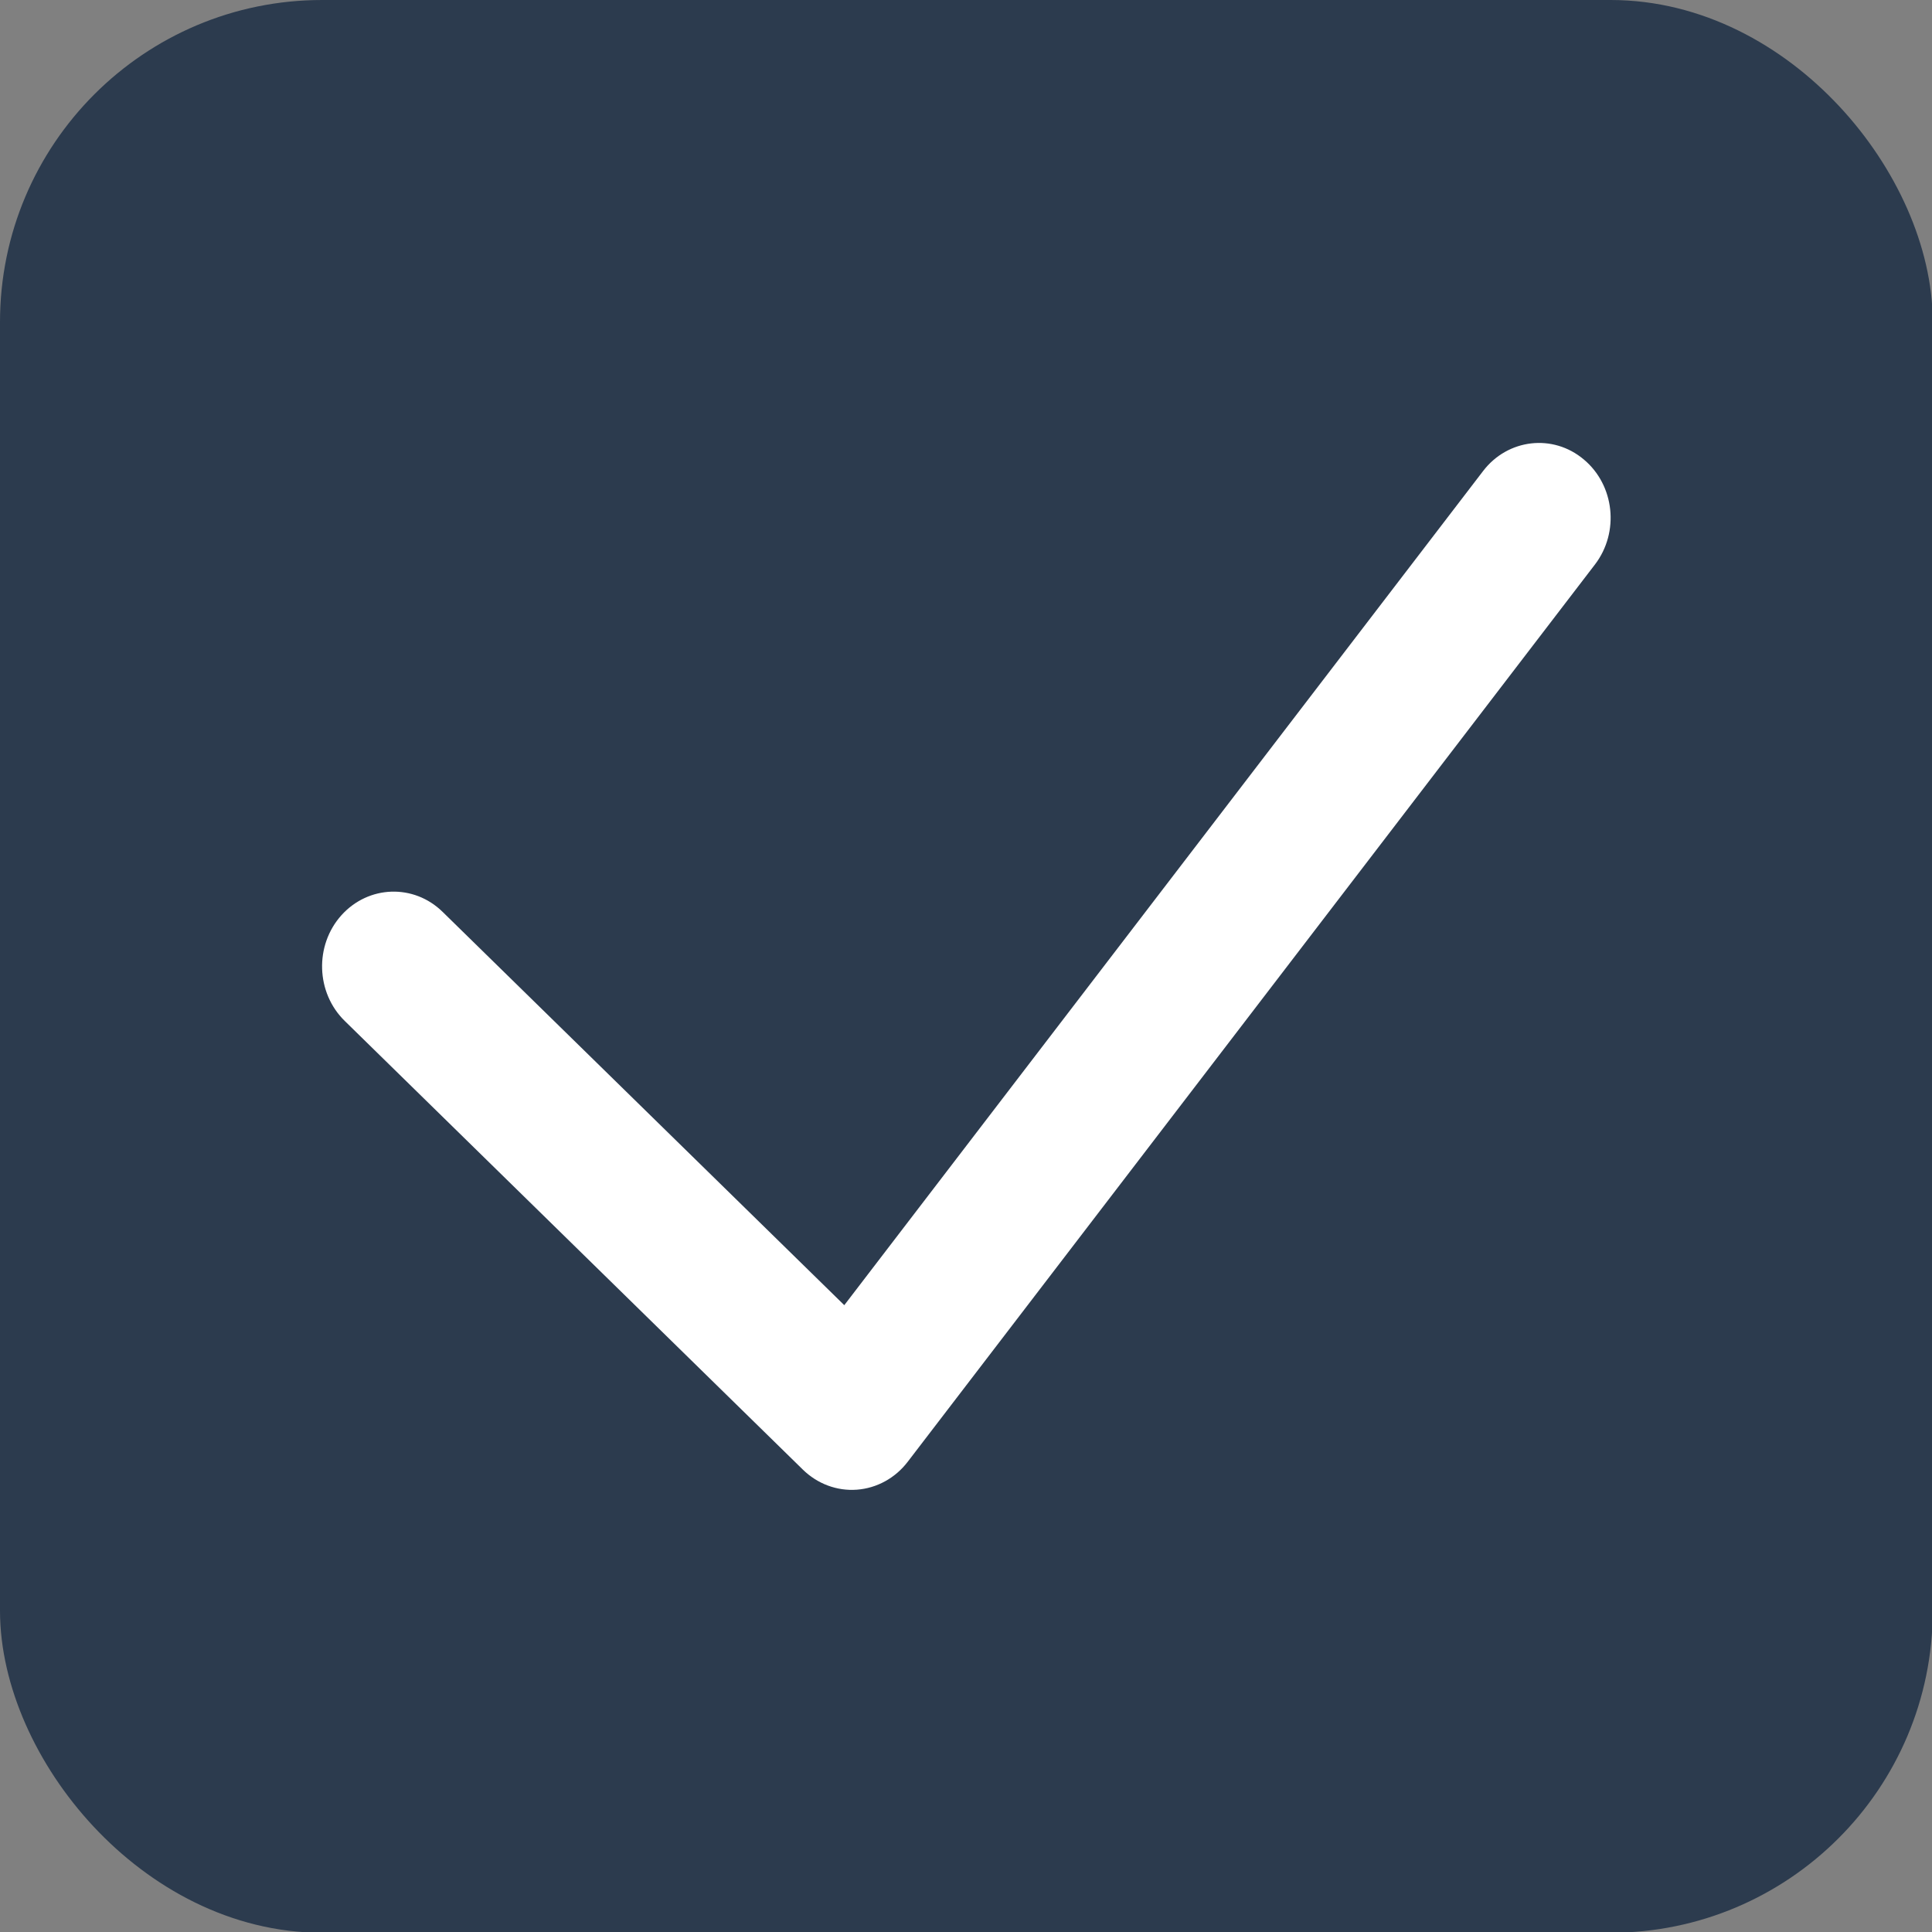 <svg width="18" height="18" viewBox="0 0 18 18" fill="none" xmlns="http://www.w3.org/2000/svg">
<rect x="0" y="0" width="18" height="18" fill="#808080" stroke="none"/>
<rect x="0.375" y="0.375" width="17.257" height="17.257" rx="2.626" fill="#2C3B4E"/>
<rect x="0.375" y="0.375" width="17.257" height="17.257" rx="2.626" stroke="#2C3B4E" stroke-width="0.75"/>
<path fill-rule="evenodd" clip-rule="evenodd" d="M14.755 4.28C15.043 4.52 15.09 4.958 14.86 5.259L8.457 13.619C8.341 13.771 8.169 13.865 7.984 13.879C7.798 13.893 7.616 13.825 7.48 13.692L3.212 9.512C2.943 9.249 2.929 8.808 3.181 8.527C3.433 8.247 3.855 8.232 4.124 8.496L7.866 12.16L13.818 4.388C14.048 4.088 14.468 4.039 14.755 4.28Z" fill="white"/>
</svg>
